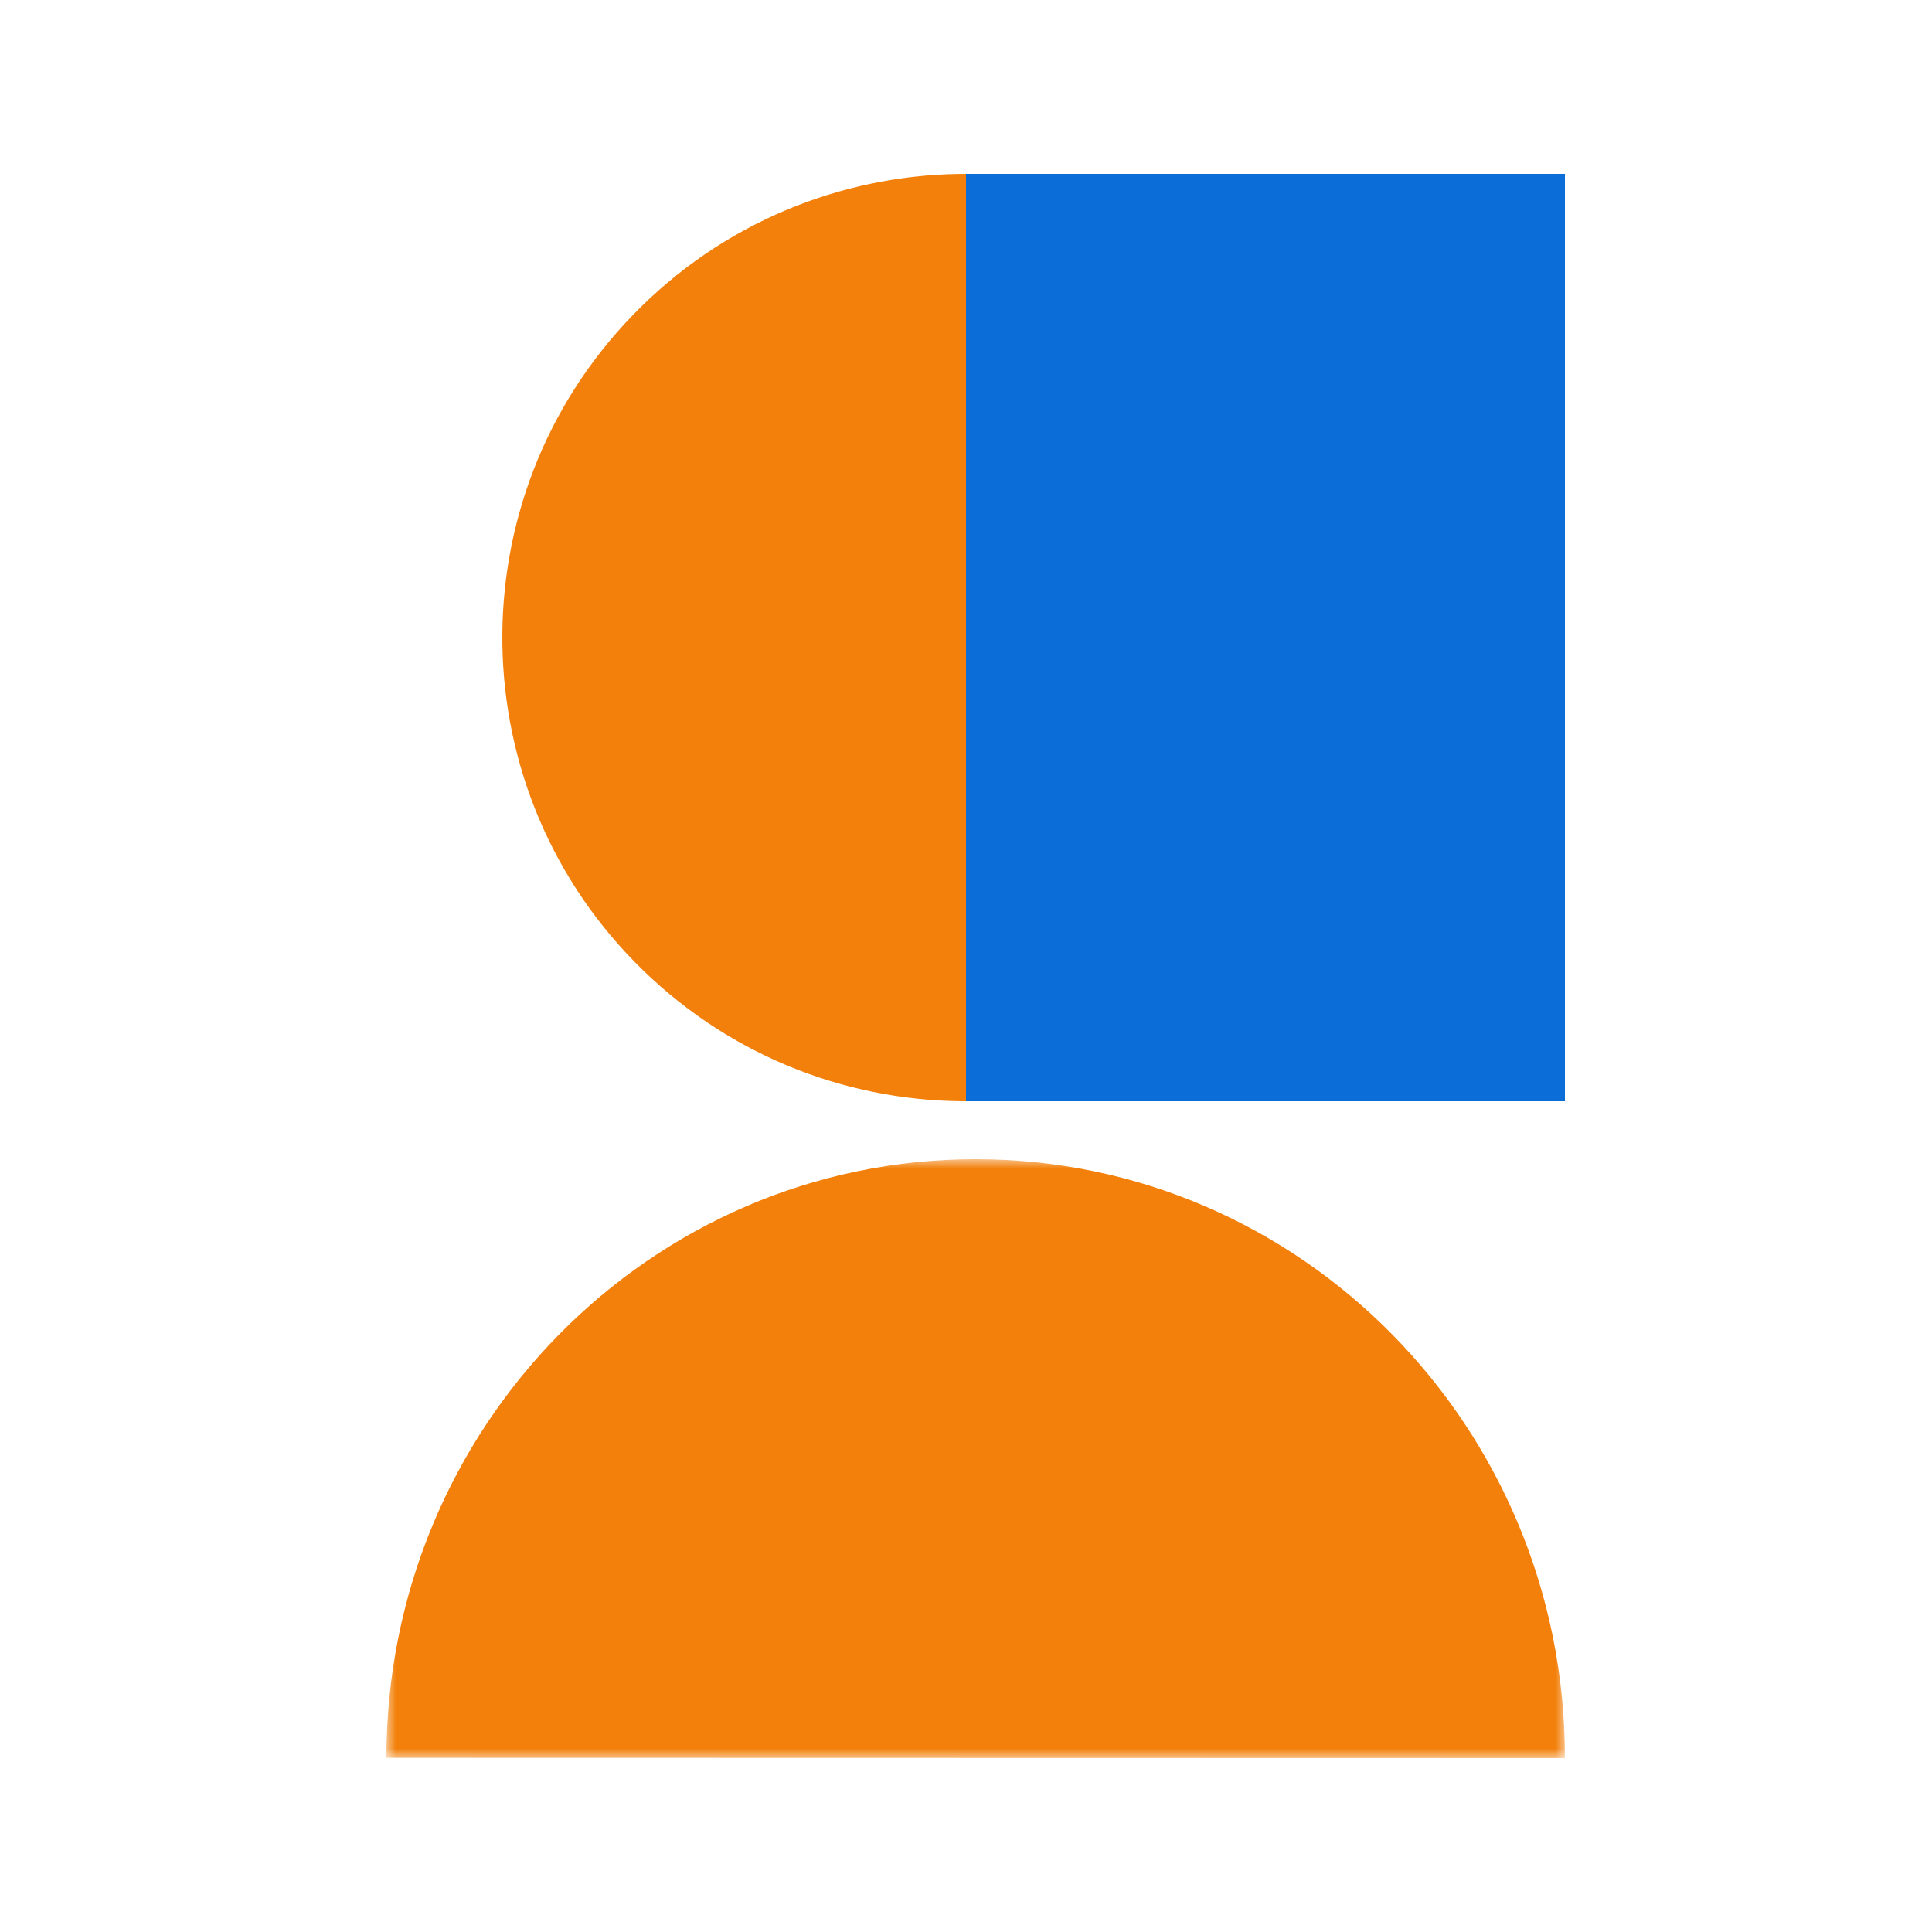 <svg width="100" height="100" viewBox="0 0 100 100" xmlns="http://www.w3.org/2000/svg" xmlns:xlink="http://www.w3.org/1999/xlink">
    <defs>
        <path id="d4ek115rxa" d="M0 0h61v31H0z"/>
    </defs>
    <g fill="none" fill-rule="evenodd">
        <g transform="translate(20 60)">
            <mask id="g0zid8nx0b" fill="#fff">
                <use xlink:href="#d4ek115rxa"/>
            </mask>
            <path d="M30.507 0C13.662-.003.003 13.87 0 30.987L61 31C61.004 13.883 47.352.003 30.507 0" fill="#F2800B" mask="url(#g0zid8nx0b)"/>
        </g>
        <path d="M66.706 15.77c9.517 9.226 9.752 24.42.523 33.936-9.225 9.517-24.42 9.752-33.936.524-9.516-9.226-9.75-24.422-.523-33.937 9.228-9.516 24.42-9.75 33.936-.523" fill="#F2800B"/>
        <path fill="#0B6DD7" style="mix-blend-mode:multiply" d="M30 48h31V0H30z" transform="translate(20 9)"/>
    </g>
</svg>
